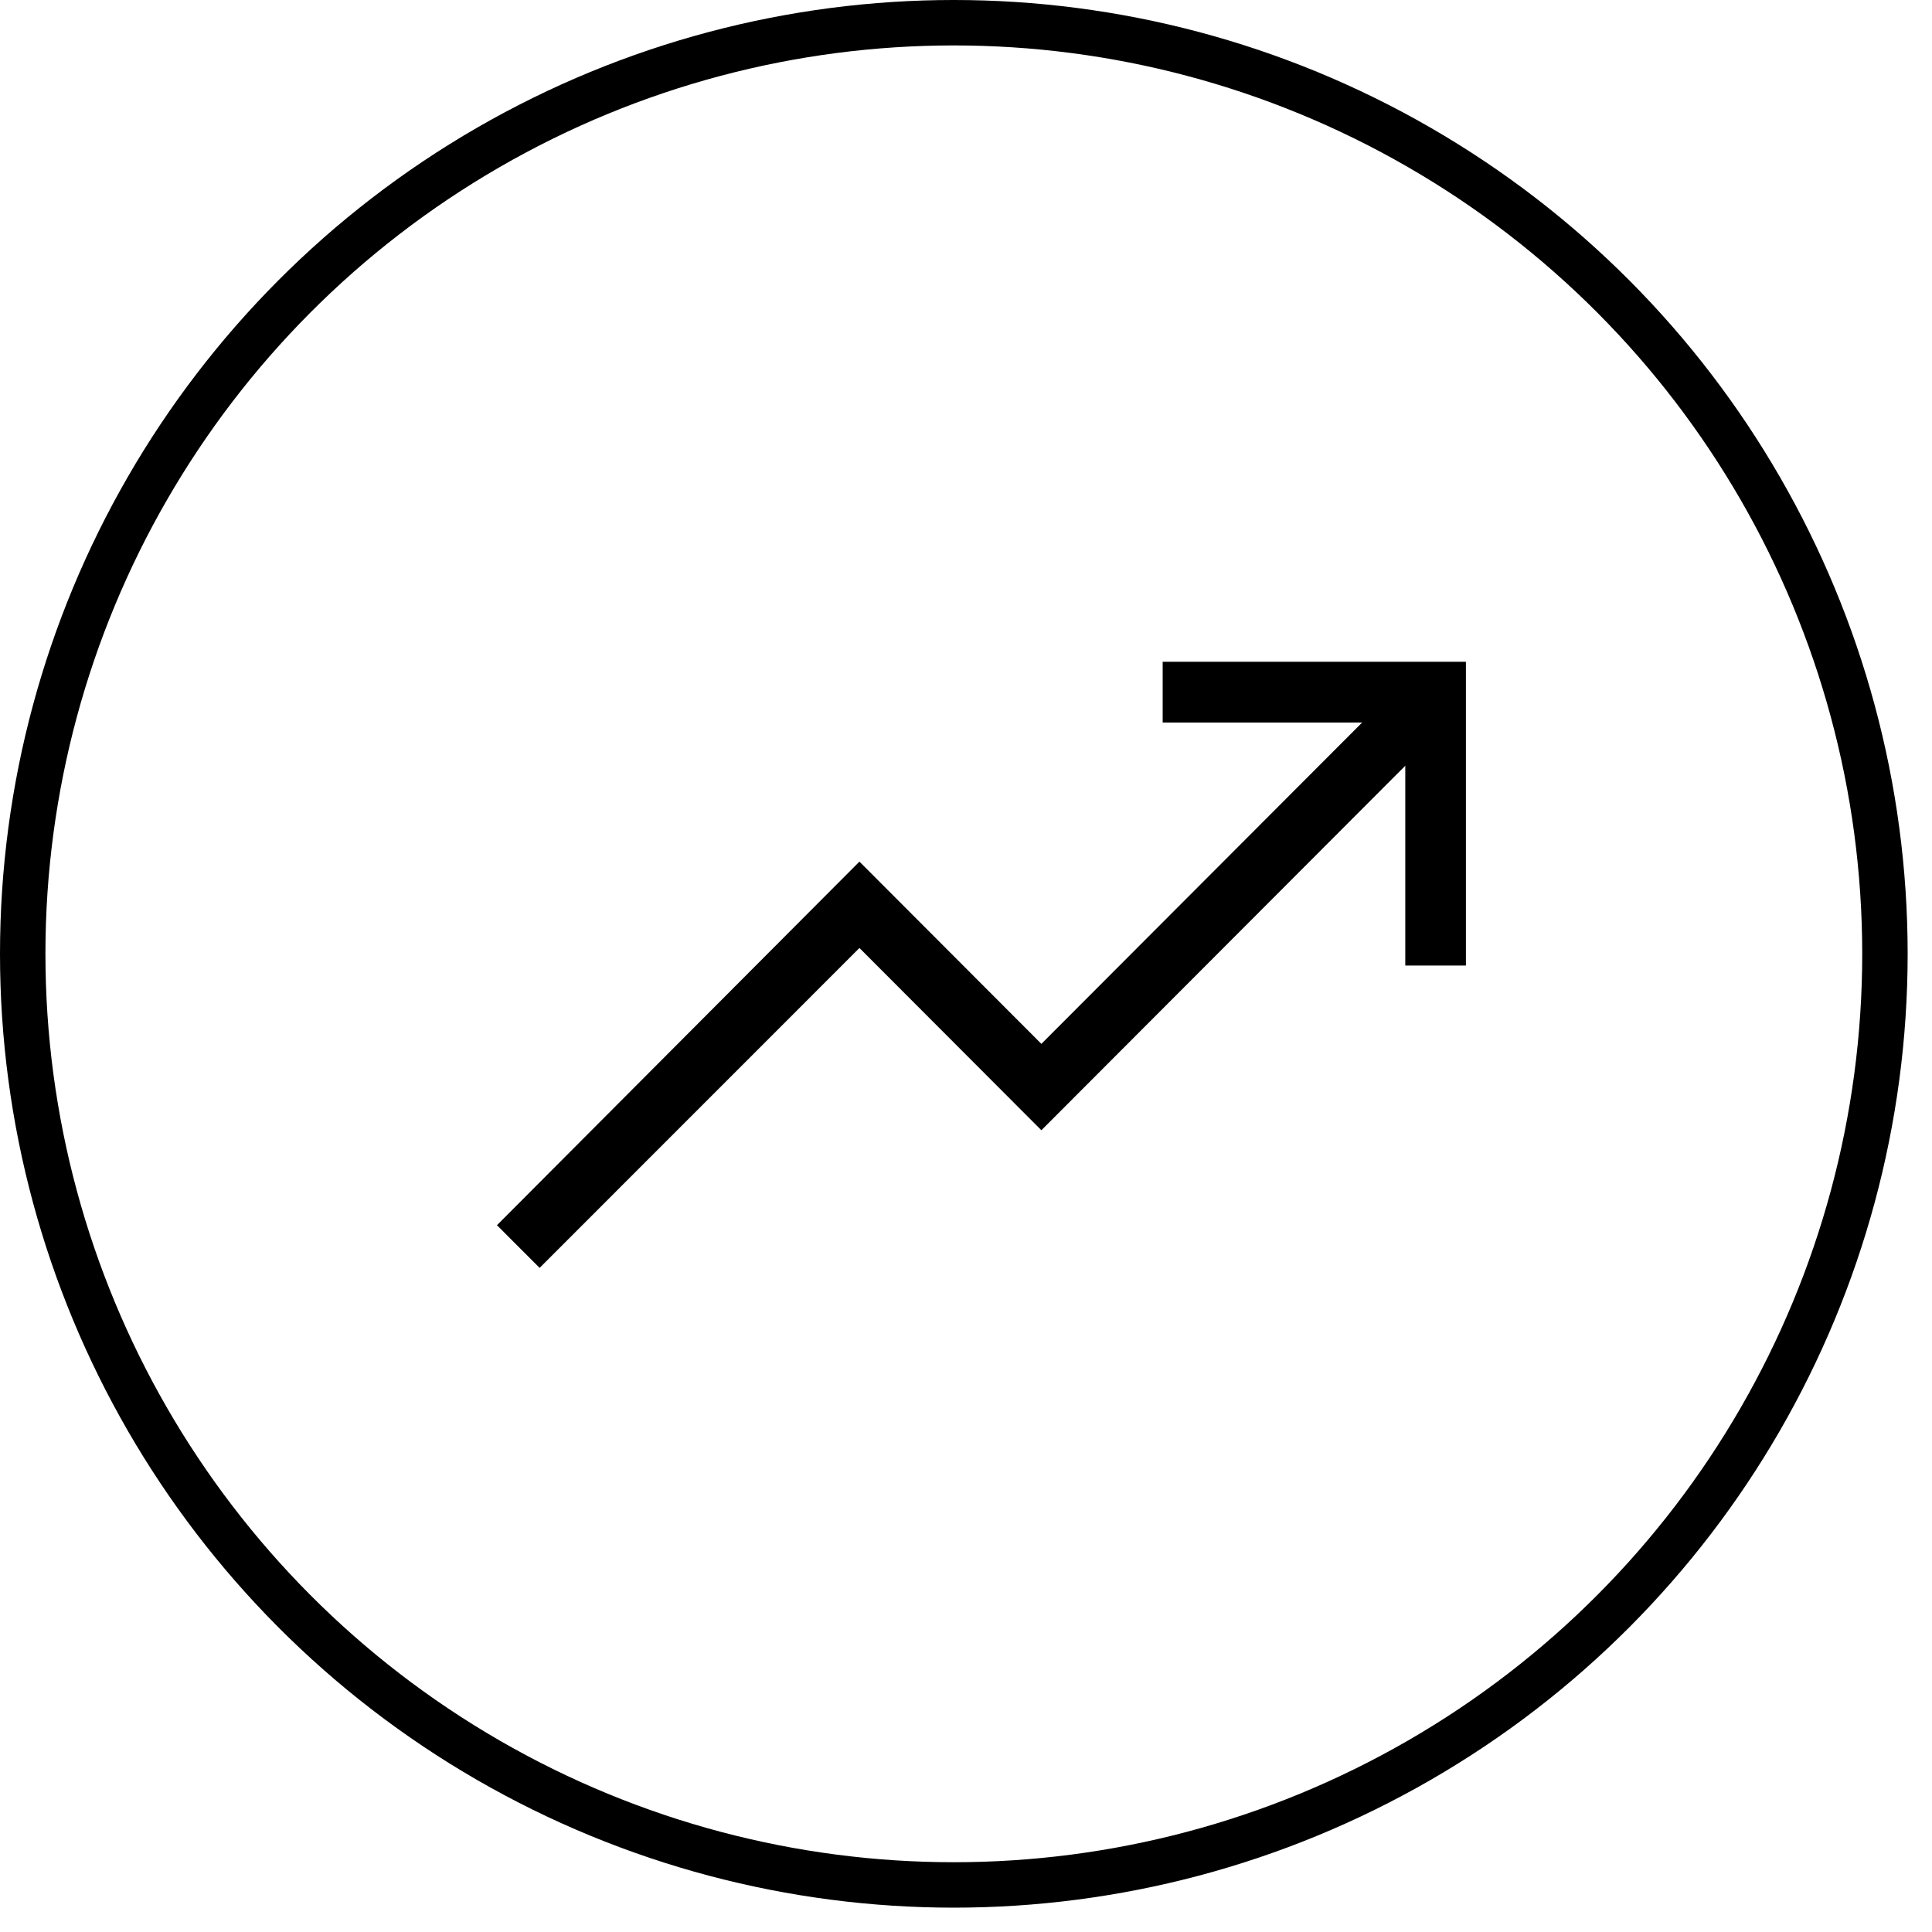 <svg width="70" height="70" viewBox="0 0 70 70" fill="none" xmlns="http://www.w3.org/2000/svg">
<circle cx="34.559" cy="34.559" r="33.736" stroke="black" stroke-width="1.646"/>
<path d="M53.113 23.977V34.984H50.916V27.744L37.731 40.951L31.139 34.347L19.551 45.938L18.006 44.391L31.139 31.218L37.731 37.821L49.353 26.179H42.126V23.977H53.113Z" fill="black"/>
</svg>
